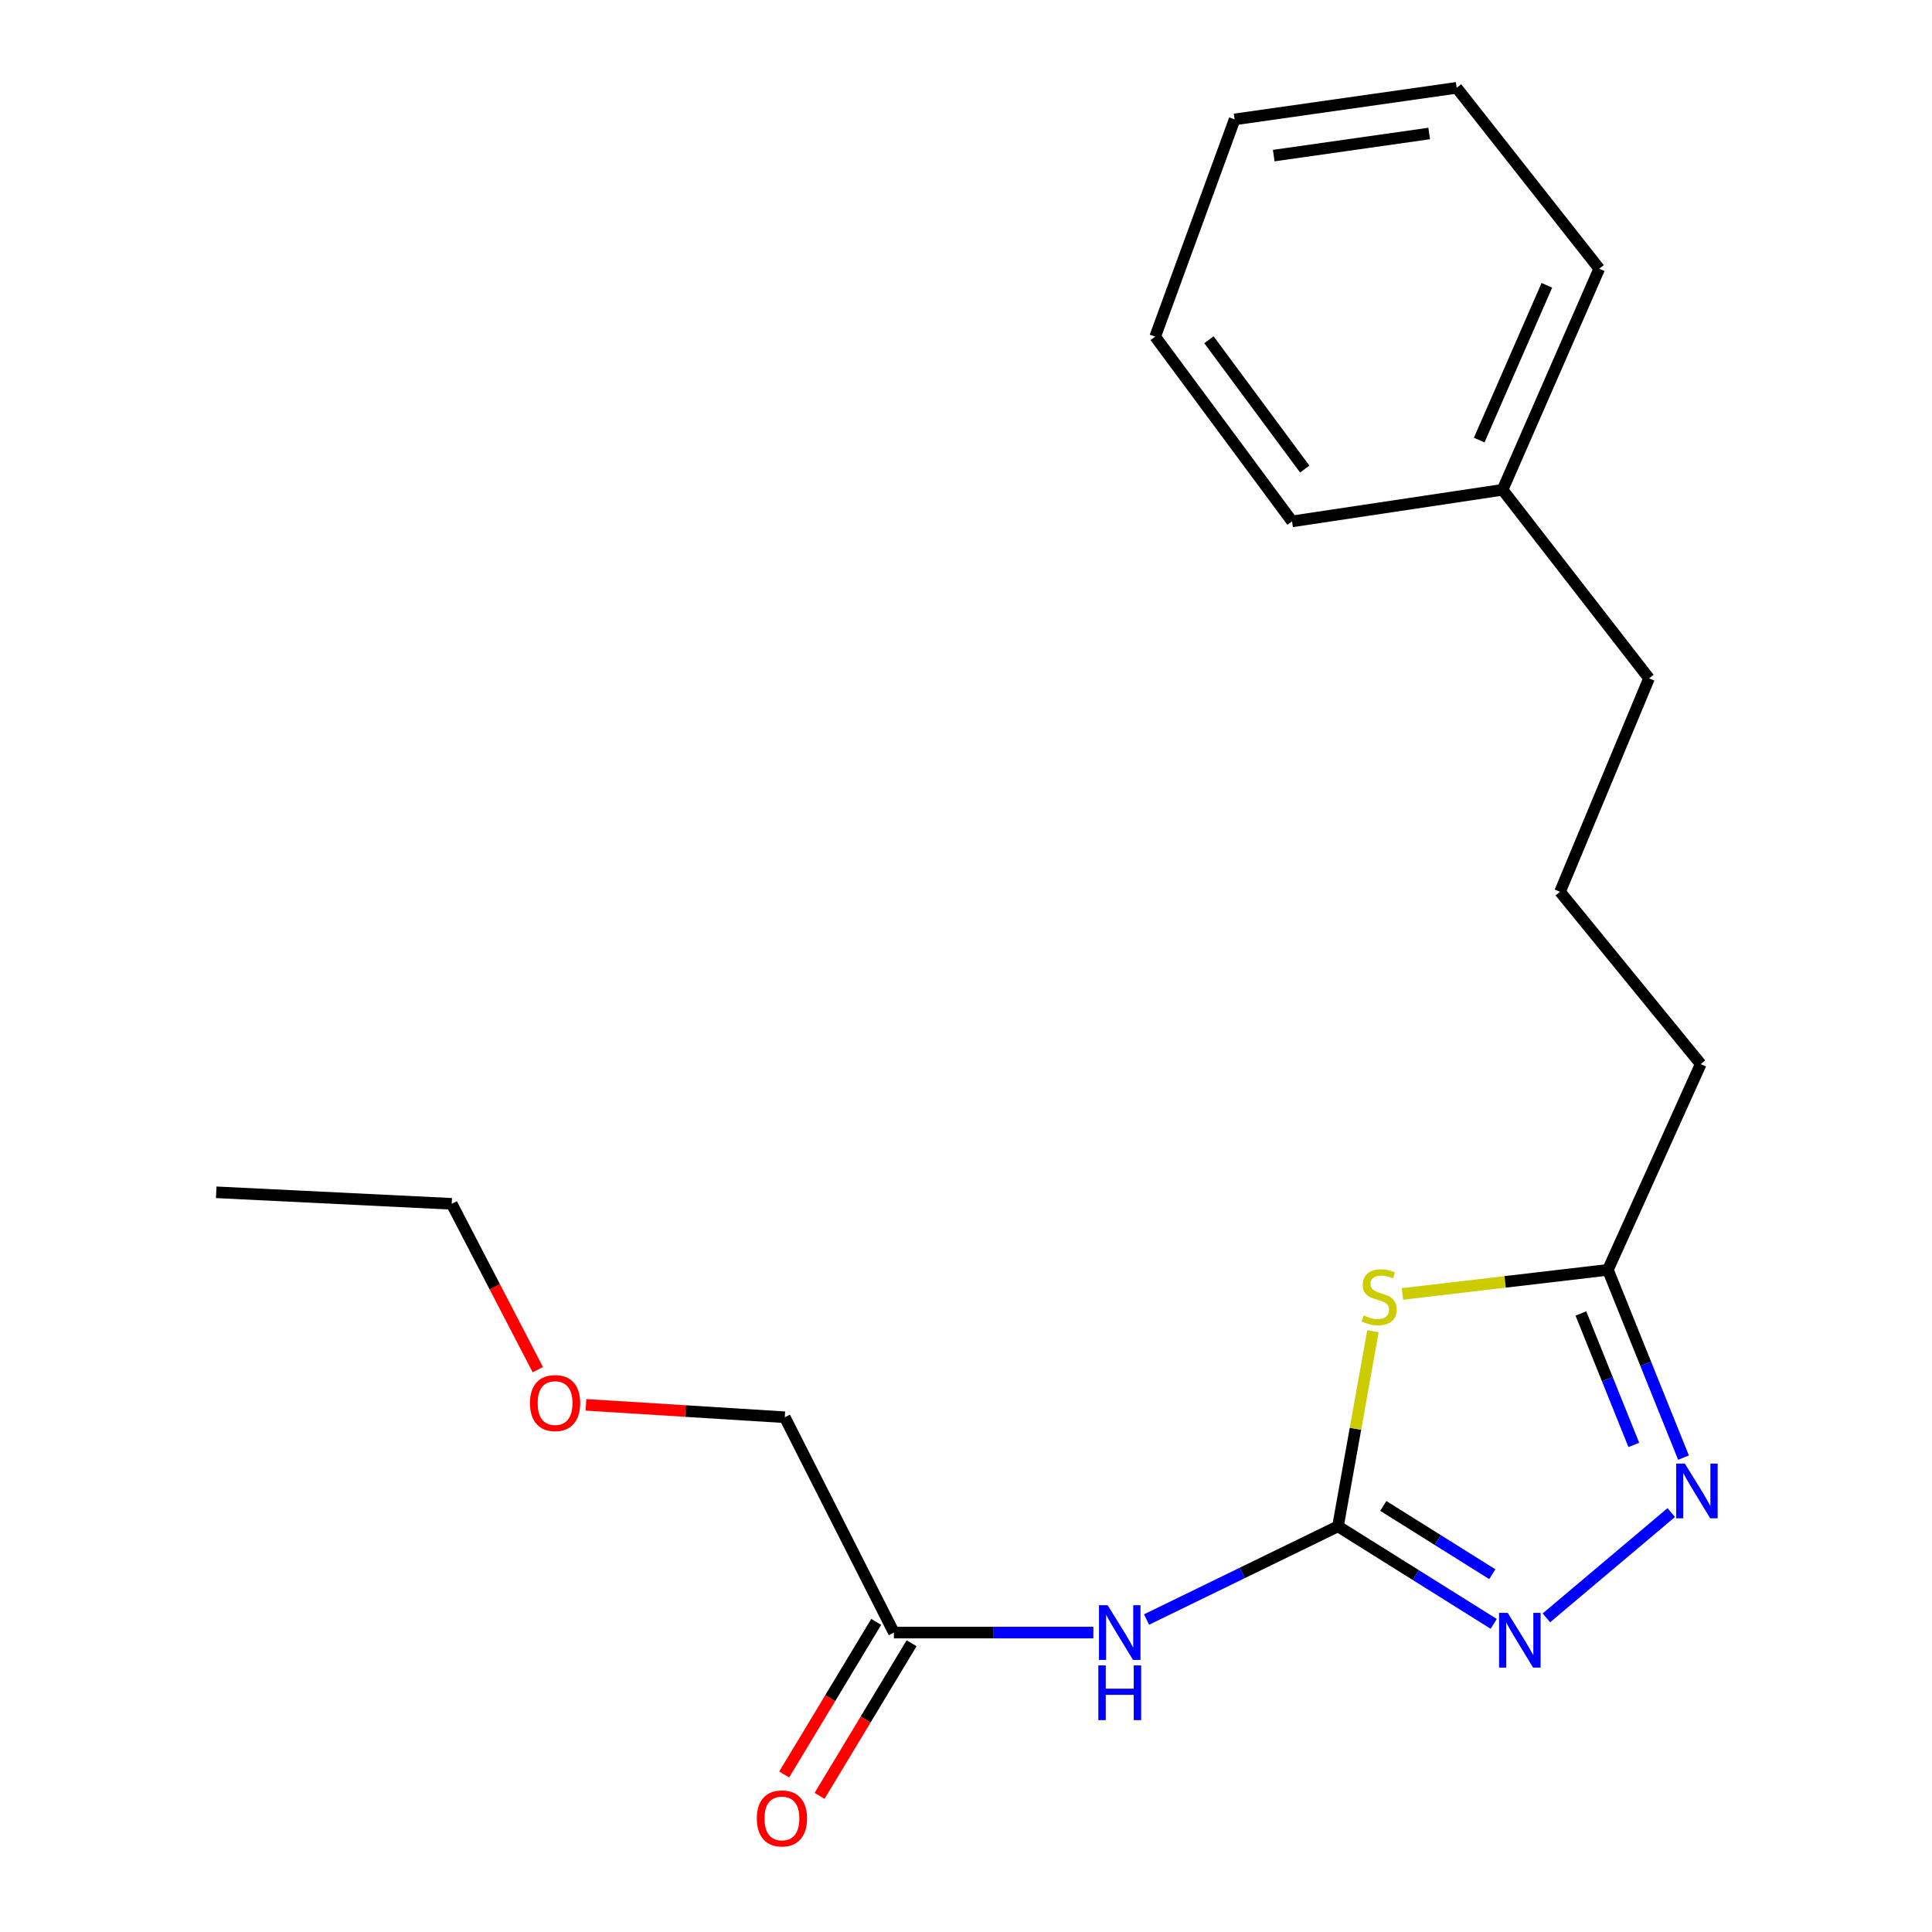 <?xml version='1.0' encoding='iso-8859-1'?>
<svg version='1.1' baseProfile='full'
              xmlns='http://www.w3.org/2000/svg'
                      xmlns:rdkit='http://www.rdkit.org/xml'
                      xmlns:xlink='http://www.w3.org/1999/xlink'
                  xml:space='preserve'
width='1000px' height='1000px' viewBox='0 0 1000 1000'>
<!-- END OF HEADER -->
<rect style='opacity:1.0;fill:#FFFFFF;stroke:none' width='1000' height='1000' x='0' y='0'> </rect>
<path class='bond-0' d='M 692.537,790.028 L 701.586,739.537' style='fill:none;fill-rule:evenodd;stroke:#000000;stroke-width:6px;stroke-linecap:butt;stroke-linejoin:miter;stroke-opacity:1' />
<path class='bond-0' d='M 701.586,739.537 L 710.635,689.045' style='fill:none;fill-rule:evenodd;stroke:#CCCC00;stroke-width:6px;stroke-linecap:butt;stroke-linejoin:miter;stroke-opacity:1' />
<path class='bond-1' d='M 692.537,790.028 L 732.842,815.274' style='fill:none;fill-rule:evenodd;stroke:#000000;stroke-width:6px;stroke-linecap:butt;stroke-linejoin:miter;stroke-opacity:1' />
<path class='bond-1' d='M 732.842,815.274 L 773.148,840.521' style='fill:none;fill-rule:evenodd;stroke:#0000FF;stroke-width:6px;stroke-linecap:butt;stroke-linejoin:miter;stroke-opacity:1' />
<path class='bond-1' d='M 715.989,779.465 L 744.203,797.138' style='fill:none;fill-rule:evenodd;stroke:#000000;stroke-width:6px;stroke-linecap:butt;stroke-linejoin:miter;stroke-opacity:1' />
<path class='bond-1' d='M 744.203,797.138 L 772.417,814.81' style='fill:none;fill-rule:evenodd;stroke:#0000FF;stroke-width:6px;stroke-linecap:butt;stroke-linejoin:miter;stroke-opacity:1' />
<path class='bond-3' d='M 692.537,790.028 L 642.997,814.144' style='fill:none;fill-rule:evenodd;stroke:#000000;stroke-width:6px;stroke-linecap:butt;stroke-linejoin:miter;stroke-opacity:1' />
<path class='bond-3' d='M 642.997,814.144 L 593.456,838.259' style='fill:none;fill-rule:evenodd;stroke:#0000FF;stroke-width:6px;stroke-linecap:butt;stroke-linejoin:miter;stroke-opacity:1' />
<path class='bond-4' d='M 725.903,669.733 L 779.076,663.502' style='fill:none;fill-rule:evenodd;stroke:#CCCC00;stroke-width:6px;stroke-linecap:butt;stroke-linejoin:miter;stroke-opacity:1' />
<path class='bond-4' d='M 779.076,663.502 L 832.249,657.271' style='fill:none;fill-rule:evenodd;stroke:#000000;stroke-width:6px;stroke-linecap:butt;stroke-linejoin:miter;stroke-opacity:1' />
<path class='bond-2' d='M 800.402,837.405 L 865.032,782.91' style='fill:none;fill-rule:evenodd;stroke:#0000FF;stroke-width:6px;stroke-linecap:butt;stroke-linejoin:miter;stroke-opacity:1' />
<path class='bond-20' d='M 871.378,754.462 L 851.813,705.867' style='fill:none;fill-rule:evenodd;stroke:#0000FF;stroke-width:6px;stroke-linecap:butt;stroke-linejoin:miter;stroke-opacity:1' />
<path class='bond-20' d='M 851.813,705.867 L 832.249,657.271' style='fill:none;fill-rule:evenodd;stroke:#000000;stroke-width:6px;stroke-linecap:butt;stroke-linejoin:miter;stroke-opacity:1' />
<path class='bond-20' d='M 845.656,747.876 L 831.961,713.859' style='fill:none;fill-rule:evenodd;stroke:#0000FF;stroke-width:6px;stroke-linecap:butt;stroke-linejoin:miter;stroke-opacity:1' />
<path class='bond-20' d='M 831.961,713.859 L 818.266,679.842' style='fill:none;fill-rule:evenodd;stroke:#000000;stroke-width:6px;stroke-linecap:butt;stroke-linejoin:miter;stroke-opacity:1' />
<path class='bond-5' d='M 565.913,845.016 L 514.296,845.016' style='fill:none;fill-rule:evenodd;stroke:#0000FF;stroke-width:6px;stroke-linecap:butt;stroke-linejoin:miter;stroke-opacity:1' />
<path class='bond-5' d='M 514.296,845.016 L 462.679,845.016' style='fill:none;fill-rule:evenodd;stroke:#000000;stroke-width:6px;stroke-linecap:butt;stroke-linejoin:miter;stroke-opacity:1' />
<path class='bond-7' d='M 832.249,657.271 L 880.306,550.766' style='fill:none;fill-rule:evenodd;stroke:#000000;stroke-width:6px;stroke-linecap:butt;stroke-linejoin:miter;stroke-opacity:1' />
<path class='bond-6' d='M 453.515,839.491 L 429.704,878.985' style='fill:none;fill-rule:evenodd;stroke:#000000;stroke-width:6px;stroke-linecap:butt;stroke-linejoin:miter;stroke-opacity:1' />
<path class='bond-6' d='M 429.704,878.985 L 405.892,918.479' style='fill:none;fill-rule:evenodd;stroke:#FF0000;stroke-width:6px;stroke-linecap:butt;stroke-linejoin:miter;stroke-opacity:1' />
<path class='bond-6' d='M 471.843,850.541 L 448.031,890.035' style='fill:none;fill-rule:evenodd;stroke:#000000;stroke-width:6px;stroke-linecap:butt;stroke-linejoin:miter;stroke-opacity:1' />
<path class='bond-6' d='M 448.031,890.035 L 424.219,929.529' style='fill:none;fill-rule:evenodd;stroke:#FF0000;stroke-width:6px;stroke-linecap:butt;stroke-linejoin:miter;stroke-opacity:1' />
<path class='bond-9' d='M 462.679,845.016 L 406.204,733.565' style='fill:none;fill-rule:evenodd;stroke:#000000;stroke-width:6px;stroke-linecap:butt;stroke-linejoin:miter;stroke-opacity:1' />
<path class='bond-10' d='M 880.306,550.766 L 807.471,461.583' style='fill:none;fill-rule:evenodd;stroke:#000000;stroke-width:6px;stroke-linecap:butt;stroke-linejoin:miter;stroke-opacity:1' />
<path class='bond-8' d='M 777.736,253.519 L 853.531,351.107' style='fill:none;fill-rule:evenodd;stroke:#000000;stroke-width:6px;stroke-linecap:butt;stroke-linejoin:miter;stroke-opacity:1' />
<path class='bond-14' d='M 777.736,253.519 L 827.767,139.084' style='fill:none;fill-rule:evenodd;stroke:#000000;stroke-width:6px;stroke-linecap:butt;stroke-linejoin:miter;stroke-opacity:1' />
<path class='bond-14' d='M 765.632,227.781 L 800.653,147.676' style='fill:none;fill-rule:evenodd;stroke:#000000;stroke-width:6px;stroke-linecap:butt;stroke-linejoin:miter;stroke-opacity:1' />
<path class='bond-15' d='M 777.736,253.519 L 668.758,269.867' style='fill:none;fill-rule:evenodd;stroke:#000000;stroke-width:6px;stroke-linecap:butt;stroke-linejoin:miter;stroke-opacity:1' />
<path class='bond-11' d='M 406.204,733.565 L 354.746,730.354' style='fill:none;fill-rule:evenodd;stroke:#000000;stroke-width:6px;stroke-linecap:butt;stroke-linejoin:miter;stroke-opacity:1' />
<path class='bond-11' d='M 354.746,730.354 L 303.289,727.143' style='fill:none;fill-rule:evenodd;stroke:#FF0000;stroke-width:6px;stroke-linecap:butt;stroke-linejoin:miter;stroke-opacity:1' />
<path class='bond-12' d='M 807.471,461.583 L 853.531,351.107' style='fill:none;fill-rule:evenodd;stroke:#000000;stroke-width:6px;stroke-linecap:butt;stroke-linejoin:miter;stroke-opacity:1' />
<path class='bond-13' d='M 278.368,708.923 L 256.088,666.012' style='fill:none;fill-rule:evenodd;stroke:#FF0000;stroke-width:6px;stroke-linecap:butt;stroke-linejoin:miter;stroke-opacity:1' />
<path class='bond-13' d='M 256.088,666.012 L 233.808,623.101' style='fill:none;fill-rule:evenodd;stroke:#000000;stroke-width:6px;stroke-linecap:butt;stroke-linejoin:miter;stroke-opacity:1' />
<path class='bond-16' d='M 233.808,623.101 L 111.918,617.132' style='fill:none;fill-rule:evenodd;stroke:#000000;stroke-width:6px;stroke-linecap:butt;stroke-linejoin:miter;stroke-opacity:1' />
<path class='bond-18' d='M 827.767,139.084 L 753.969,45.455' style='fill:none;fill-rule:evenodd;stroke:#000000;stroke-width:6px;stroke-linecap:butt;stroke-linejoin:miter;stroke-opacity:1' />
<path class='bond-17' d='M 668.758,269.867 L 597.921,174.252' style='fill:none;fill-rule:evenodd;stroke:#000000;stroke-width:6px;stroke-linecap:butt;stroke-linejoin:miter;stroke-opacity:1' />
<path class='bond-17' d='M 675.328,242.785 L 625.742,175.855' style='fill:none;fill-rule:evenodd;stroke:#000000;stroke-width:6px;stroke-linecap:butt;stroke-linejoin:miter;stroke-opacity:1' />
<path class='bond-19' d='M 597.921,174.252 L 639.034,61.803' style='fill:none;fill-rule:evenodd;stroke:#000000;stroke-width:6px;stroke-linecap:butt;stroke-linejoin:miter;stroke-opacity:1' />
<path class='bond-21' d='M 753.969,45.455 L 639.034,61.803' style='fill:none;fill-rule:evenodd;stroke:#000000;stroke-width:6px;stroke-linecap:butt;stroke-linejoin:miter;stroke-opacity:1' />
<path class='bond-21' d='M 739.743,69.094 L 659.288,80.538' style='fill:none;fill-rule:evenodd;stroke:#000000;stroke-width:6px;stroke-linecap:butt;stroke-linejoin:miter;stroke-opacity:1' />
<path  class='atom-1' d='M 705.842 680.866
Q 706.162 680.986, 707.482 681.546
Q 708.802 682.106, 710.242 682.466
Q 711.722 682.786, 713.162 682.786
Q 715.842 682.786, 717.402 681.506
Q 718.962 680.186, 718.962 677.906
Q 718.962 676.346, 718.162 675.386
Q 717.402 674.426, 716.202 673.906
Q 715.002 673.386, 713.002 672.786
Q 710.482 672.026, 708.962 671.306
Q 707.482 670.586, 706.402 669.066
Q 705.362 667.546, 705.362 664.986
Q 705.362 661.426, 707.762 659.226
Q 710.202 657.026, 715.002 657.026
Q 718.282 657.026, 722.002 658.586
L 721.082 661.666
Q 717.682 660.266, 715.122 660.266
Q 712.362 660.266, 710.842 661.426
Q 709.322 662.546, 709.362 664.506
Q 709.362 666.026, 710.122 666.946
Q 710.922 667.866, 712.042 668.386
Q 713.202 668.906, 715.122 669.506
Q 717.682 670.306, 719.202 671.106
Q 720.722 671.906, 721.802 673.546
Q 722.922 675.146, 722.922 677.906
Q 722.922 681.826, 720.282 683.946
Q 717.682 686.026, 713.322 686.026
Q 710.802 686.026, 708.882 685.466
Q 707.002 684.946, 704.762 684.026
L 705.842 680.866
' fill='#CCCC00'/>
<path  class='atom-2' d='M 780.405 834.827
L 789.685 849.827
Q 790.605 851.307, 792.085 853.987
Q 793.565 856.667, 793.645 856.827
L 793.645 834.827
L 797.405 834.827
L 797.405 863.147
L 793.525 863.147
L 783.565 846.747
Q 782.405 844.827, 781.165 842.627
Q 779.965 840.427, 779.605 839.747
L 779.605 863.147
L 775.925 863.147
L 775.925 834.827
L 780.405 834.827
' fill='#0000FF'/>
<path  class='atom-3' d='M 872.06 757.546
L 881.34 772.546
Q 882.26 774.026, 883.74 776.706
Q 885.22 779.386, 885.3 779.546
L 885.3 757.546
L 889.06 757.546
L 889.06 785.866
L 885.18 785.866
L 875.22 769.466
Q 874.06 767.546, 872.82 765.346
Q 871.62 763.146, 871.26 762.466
L 871.26 785.866
L 867.58 785.866
L 867.58 757.546
L 872.06 757.546
' fill='#0000FF'/>
<path  class='atom-4' d='M 573.316 830.856
L 582.596 845.856
Q 583.516 847.336, 584.996 850.016
Q 586.476 852.696, 586.556 852.856
L 586.556 830.856
L 590.316 830.856
L 590.316 859.176
L 586.436 859.176
L 576.476 842.776
Q 575.316 840.856, 574.076 838.656
Q 572.876 836.456, 572.516 835.776
L 572.516 859.176
L 568.836 859.176
L 568.836 830.856
L 573.316 830.856
' fill='#0000FF'/>
<path  class='atom-4' d='M 568.496 862.008
L 572.336 862.008
L 572.336 874.048
L 586.816 874.048
L 586.816 862.008
L 590.656 862.008
L 590.656 890.328
L 586.816 890.328
L 586.816 877.248
L 572.336 877.248
L 572.336 890.328
L 568.496 890.328
L 568.496 862.008
' fill='#0000FF'/>
<path  class='atom-7' d='M 391.73 941.21
Q 391.73 934.41, 395.09 930.61
Q 398.45 926.81, 404.73 926.81
Q 411.01 926.81, 414.37 930.61
Q 417.73 934.41, 417.73 941.21
Q 417.73 948.09, 414.33 952.01
Q 410.93 955.89, 404.73 955.89
Q 398.49 955.89, 395.09 952.01
Q 391.73 948.13, 391.73 941.21
M 404.73 952.69
Q 409.05 952.69, 411.37 949.81
Q 413.73 946.89, 413.73 941.21
Q 413.73 935.65, 411.37 932.85
Q 409.05 930.01, 404.73 930.01
Q 400.41 930.01, 398.05 932.81
Q 395.73 935.61, 395.73 941.21
Q 395.73 946.93, 398.05 949.81
Q 400.41 952.69, 404.73 952.69
' fill='#FF0000'/>
<path  class='atom-12' d='M 274.31 726.226
Q 274.31 719.426, 277.67 715.626
Q 281.03 711.826, 287.31 711.826
Q 293.59 711.826, 296.95 715.626
Q 300.31 719.426, 300.31 726.226
Q 300.31 733.106, 296.91 737.026
Q 293.51 740.906, 287.31 740.906
Q 281.07 740.906, 277.67 737.026
Q 274.31 733.146, 274.31 726.226
M 287.31 737.706
Q 291.63 737.706, 293.95 734.826
Q 296.31 731.906, 296.31 726.226
Q 296.31 720.666, 293.95 717.866
Q 291.63 715.026, 287.31 715.026
Q 282.99 715.026, 280.63 717.826
Q 278.31 720.626, 278.31 726.226
Q 278.31 731.946, 280.63 734.826
Q 282.99 737.706, 287.31 737.706
' fill='#FF0000'/>
</svg>
